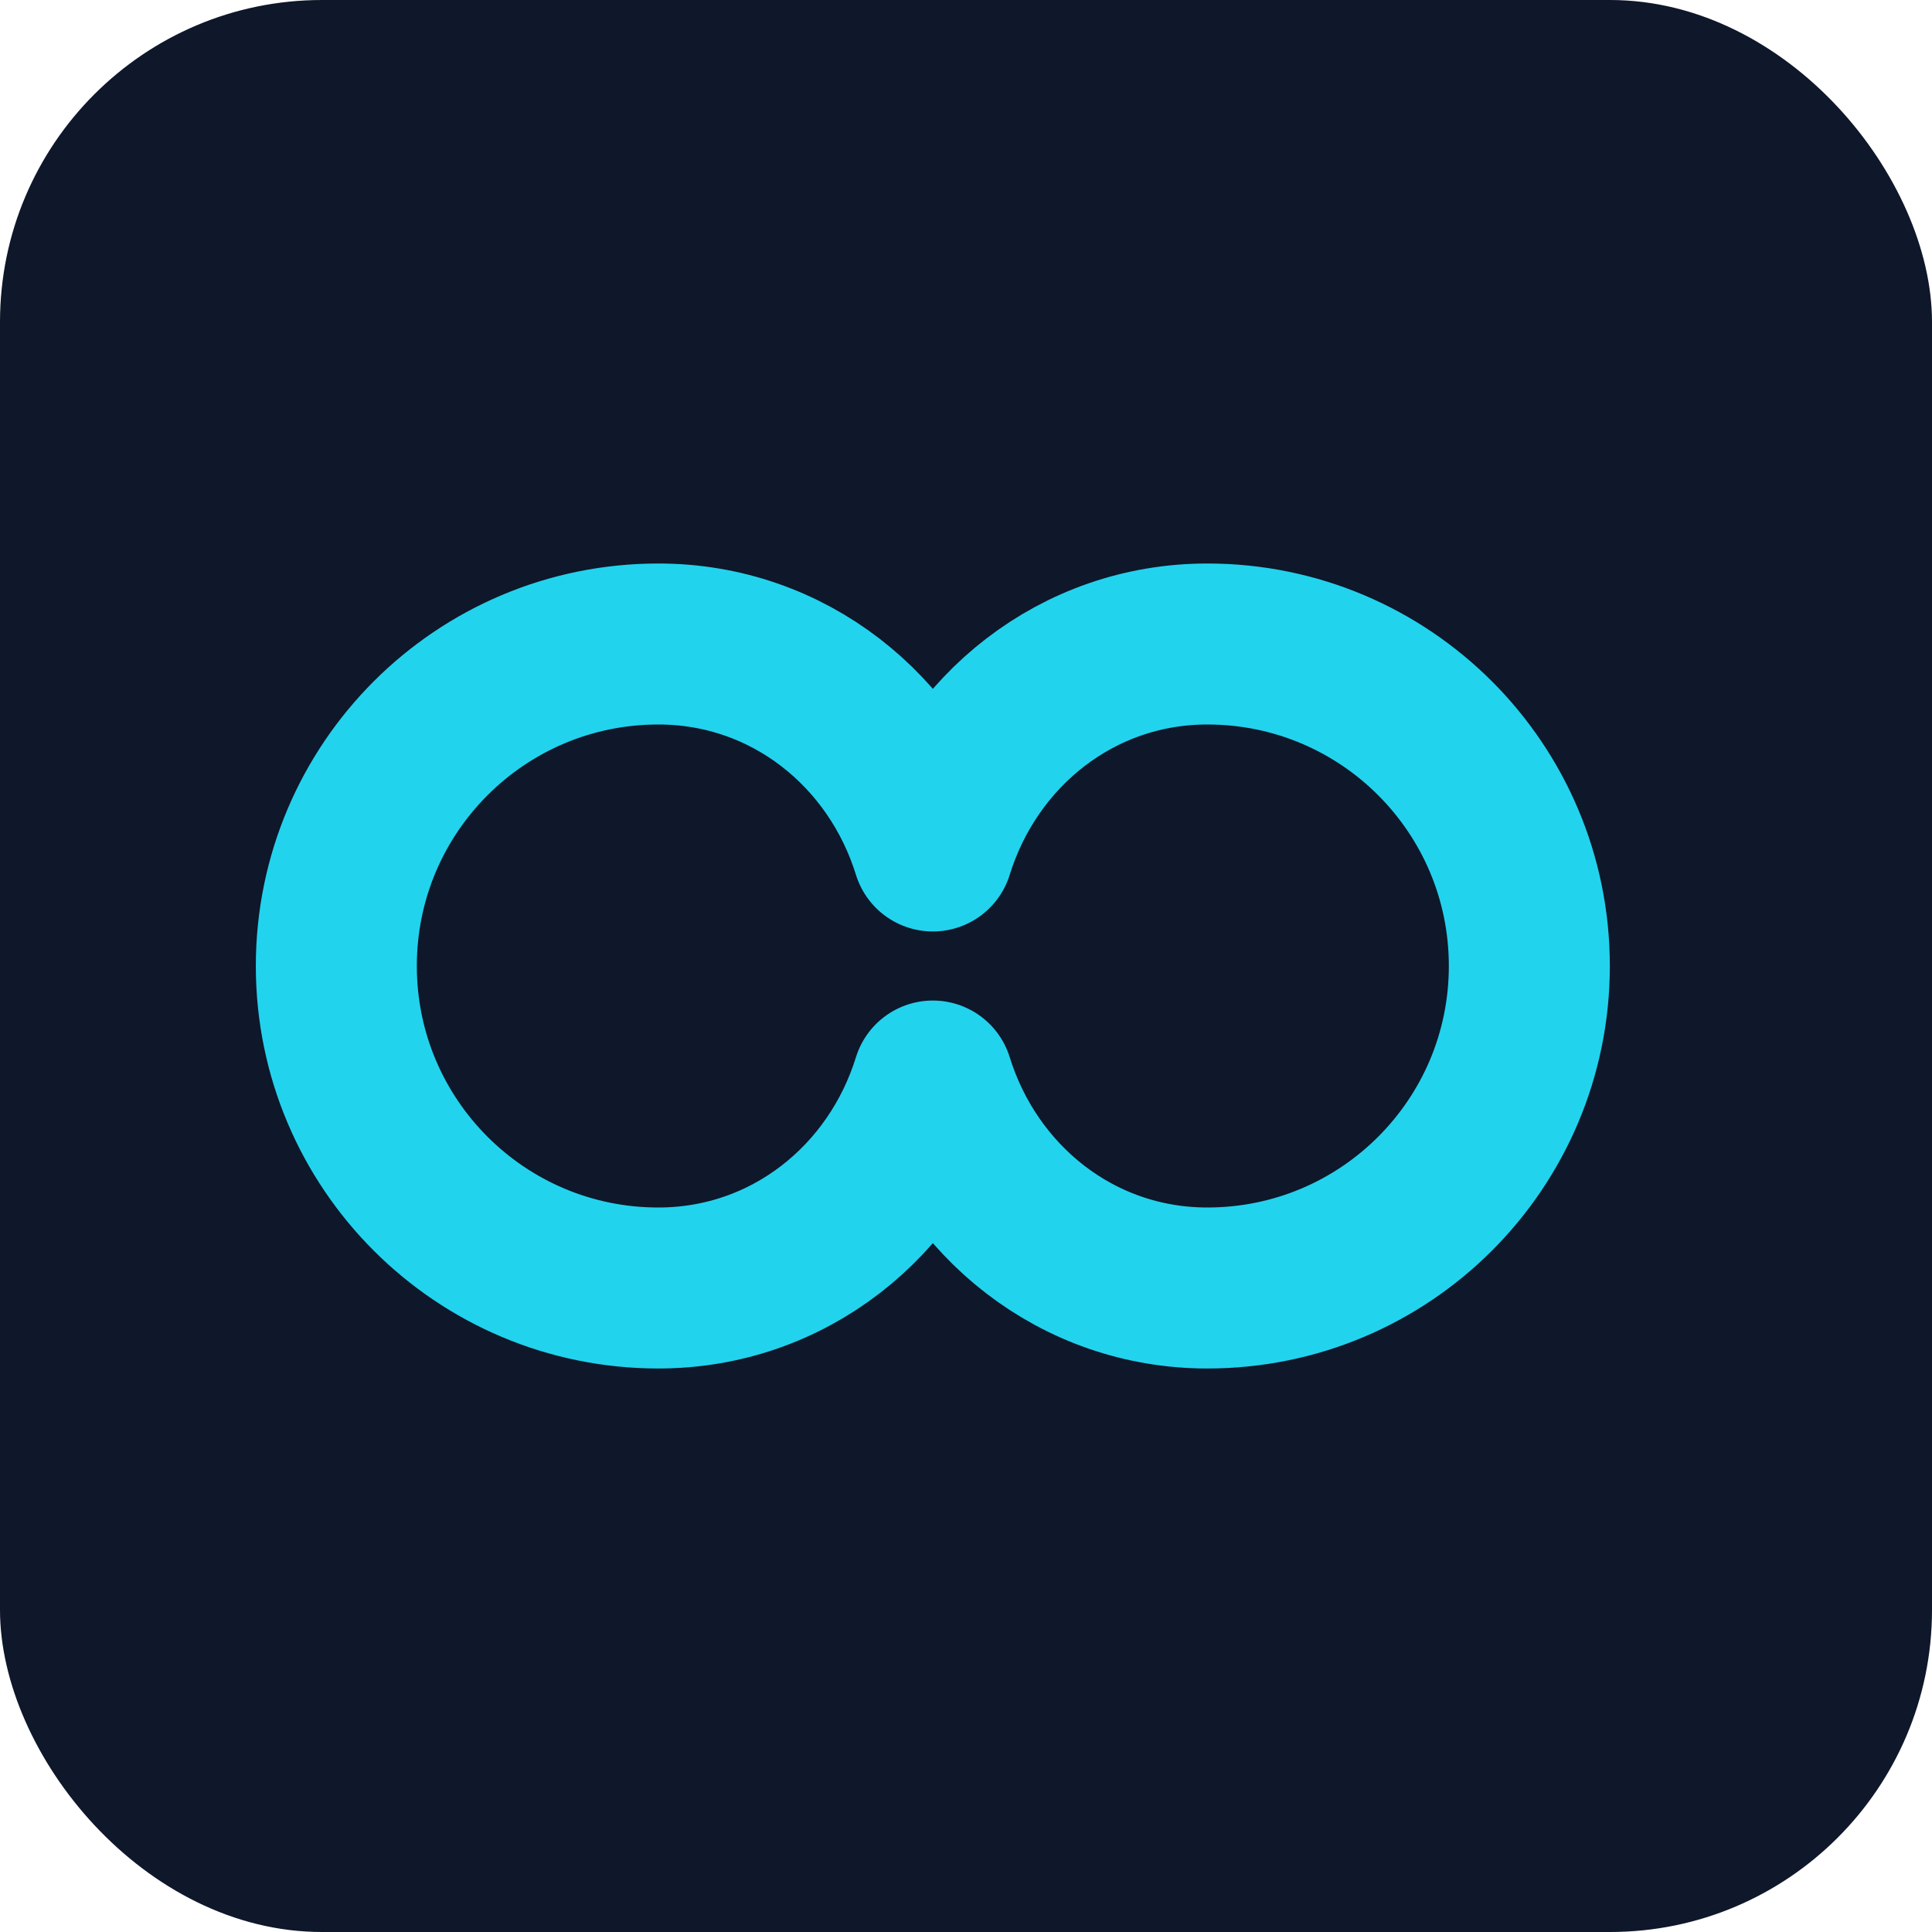 <svg width="96" height="96" viewBox="0 0 24 24" fill="none"
     xmlns="http://www.w3.org/2000/svg">
  <rect width="24" height="24" rx="4" fill="#0f172a"/>
  <path d="M18.998 12C18.998 14.21 17.208 16 14.998 16C13.382 16 12.05 14.92 11.588 13.429C11.127 14.92 
  9.795 16 8.178 16C5.969 16 4.178 14.21 4.178 12C4.178 9.79 5.969 8 8.178 8C9.795 8 
  11.127 9.08 11.588 10.571C12.05 9.08 13.382 8 14.998 8C17.208 8 18.998 9.79 18.998 12Z"
        stroke="#22d3ee" stroke-width="2" stroke-linecap="round" stroke-linejoin="round"/>
</svg>
